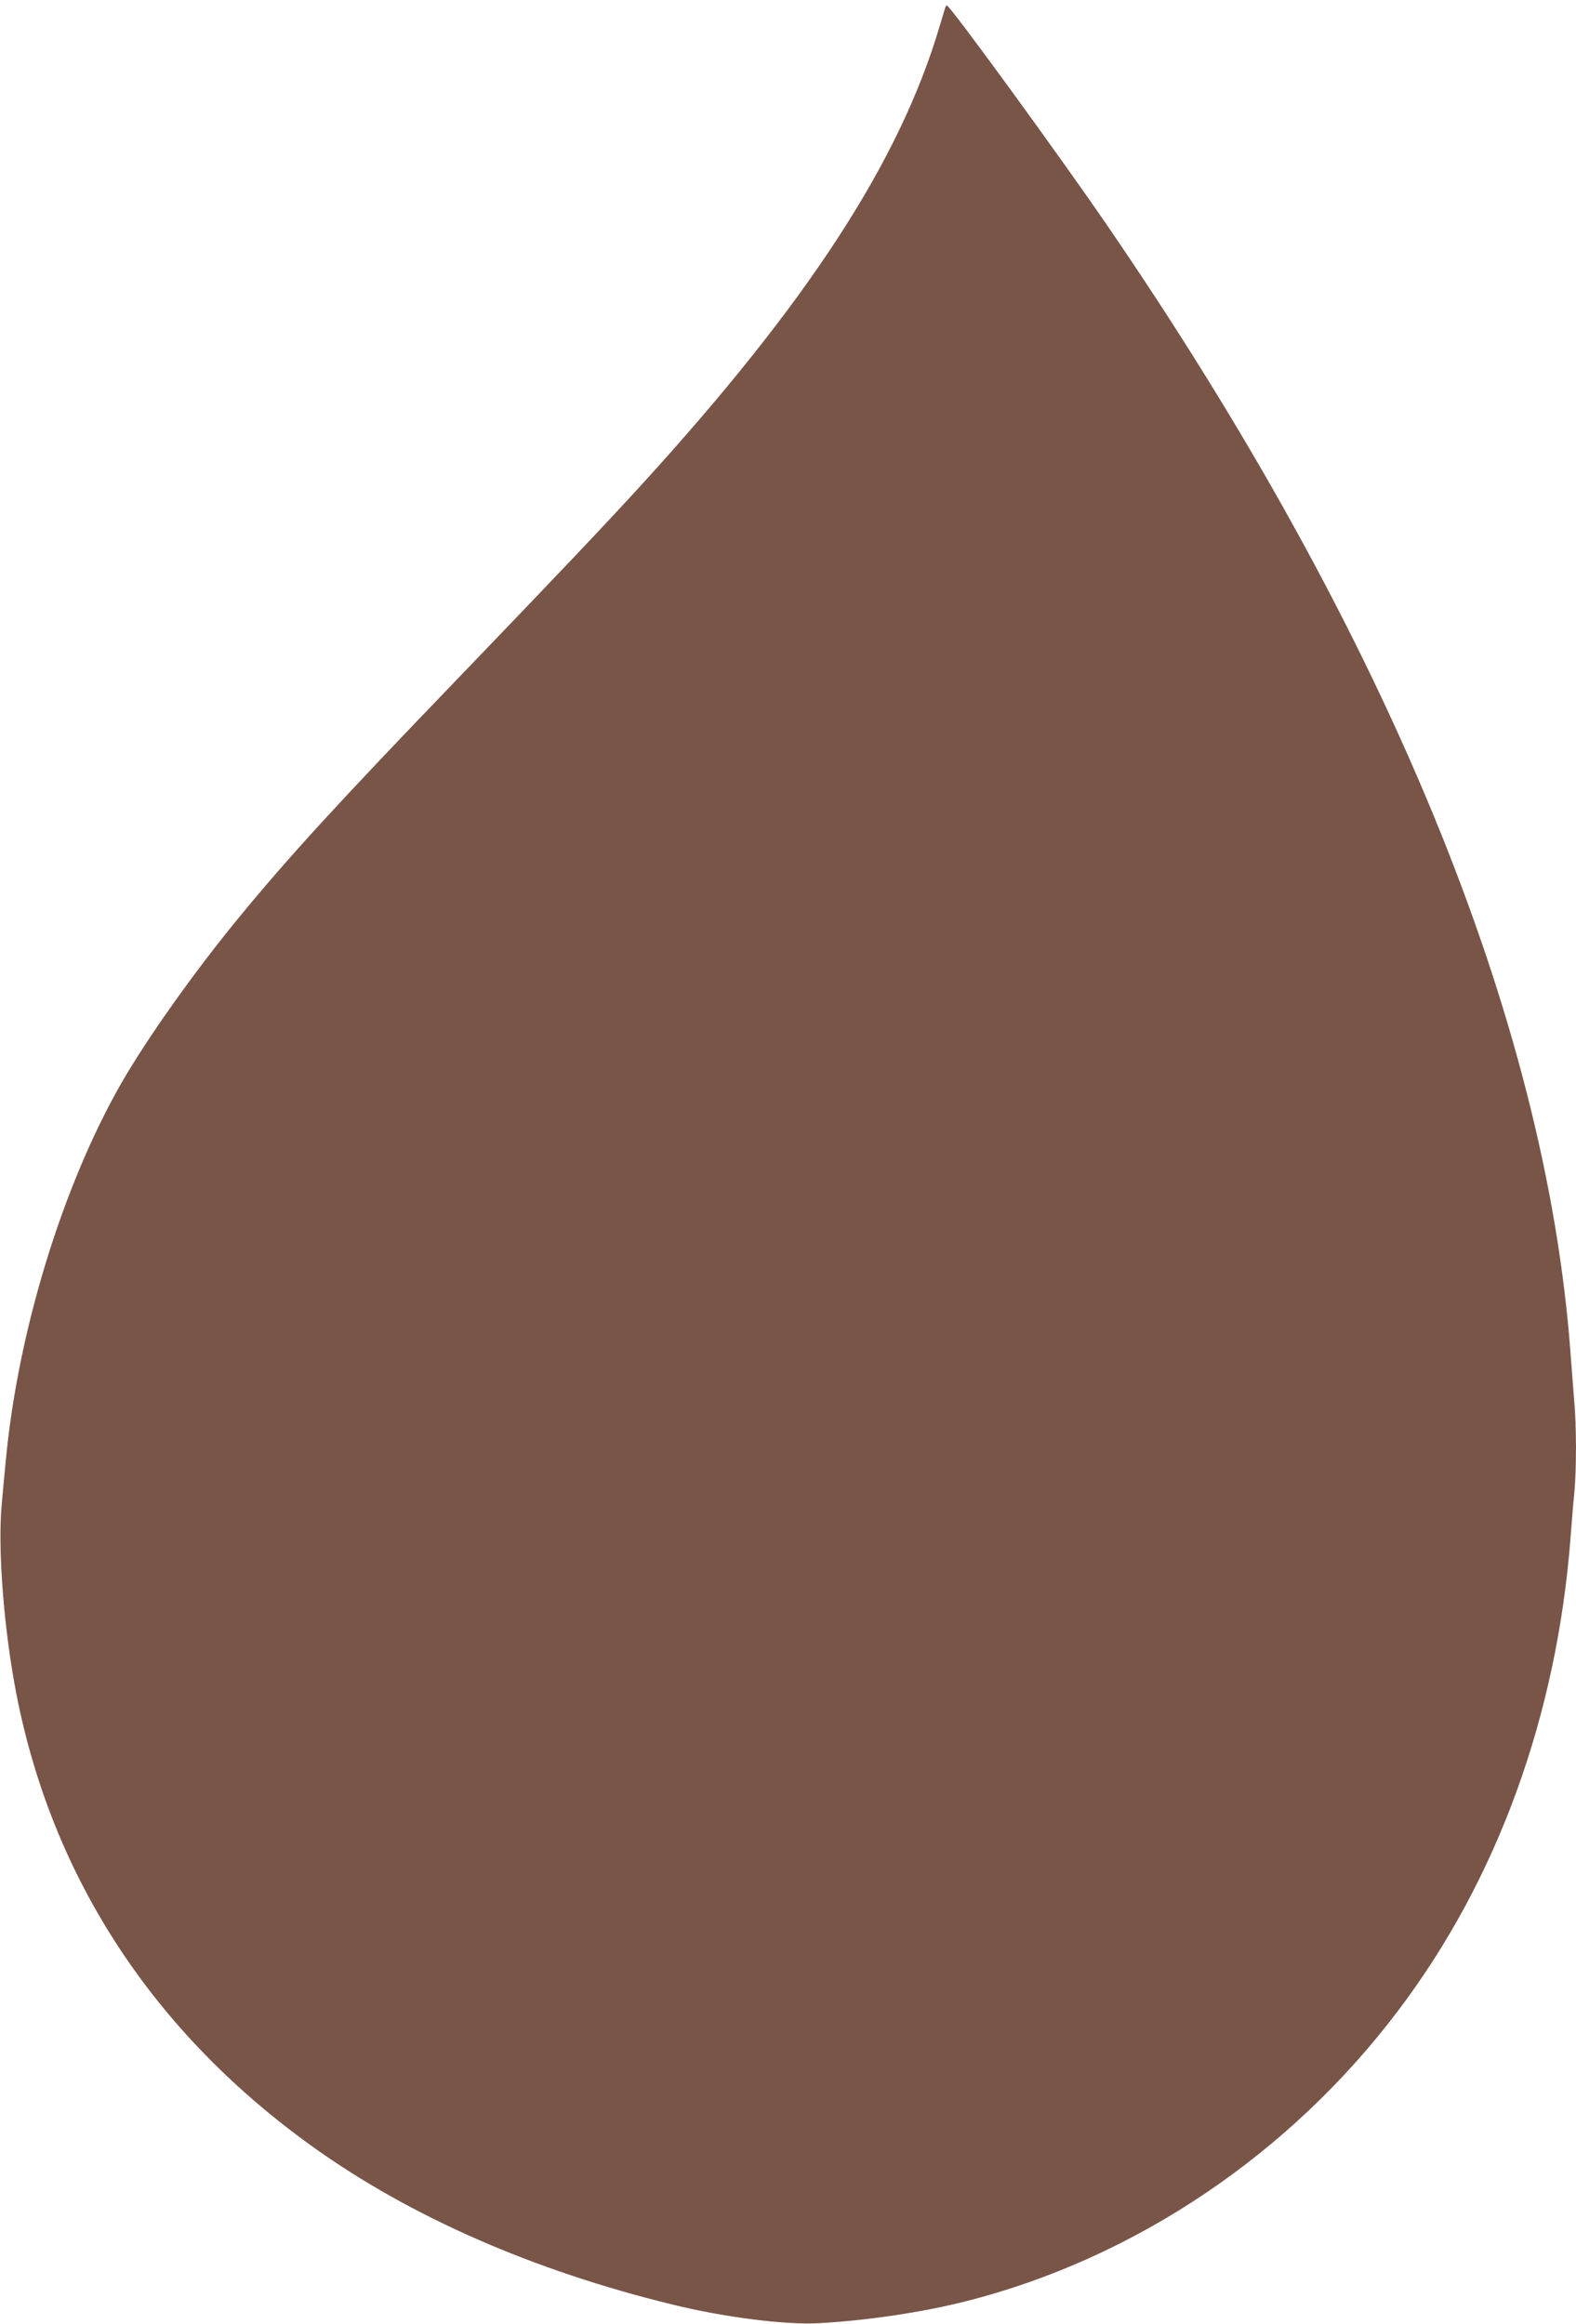 <?xml version="1.0" standalone="no"?>
<!DOCTYPE svg PUBLIC "-//W3C//DTD SVG 20010904//EN"
 "http://www.w3.org/TR/2001/REC-SVG-20010904/DTD/svg10.dtd">
<svg version="1.0" xmlns="http://www.w3.org/2000/svg"
 width="868pt" height="1280pt" viewBox="0 0 868 1280"
 preserveAspectRatio="xMidYMid meet">
<g transform="translate(0,1280) scale(0.1,-0.1)"
fill="#795548" stroke="none">
<path d="M5206 12758 c-2 -7 -16 -53 -31 -103 -221 -746 -727 -1523 -1647
-2531 -203 -222 -434 -466 -1029 -1085 -637 -662 -909 -959 -1184 -1294 -245
-298 -503 -662 -646 -910 -325 -567 -573 -1377 -638 -2090 -6 -60 -16 -167
-22 -237 -22 -245 13 -690 82 -1043 199 -1015 758 -1866 1637 -2494 536 -383
1212 -679 1975 -865 283 -70 623 -113 806 -103 268 15 572 60 815 122 928 236
1782 811 2378 1602 545 721 872 1620 948 2603 6 80 15 192 21 249 12 134 12
365 -1 505 -5 61 -14 179 -20 261 -135 1831 -1012 3967 -2553 6215 -273 398
-865 1210 -882 1210 -3 0 -7 -6 -9 -12z"/>
</g>
</svg>
